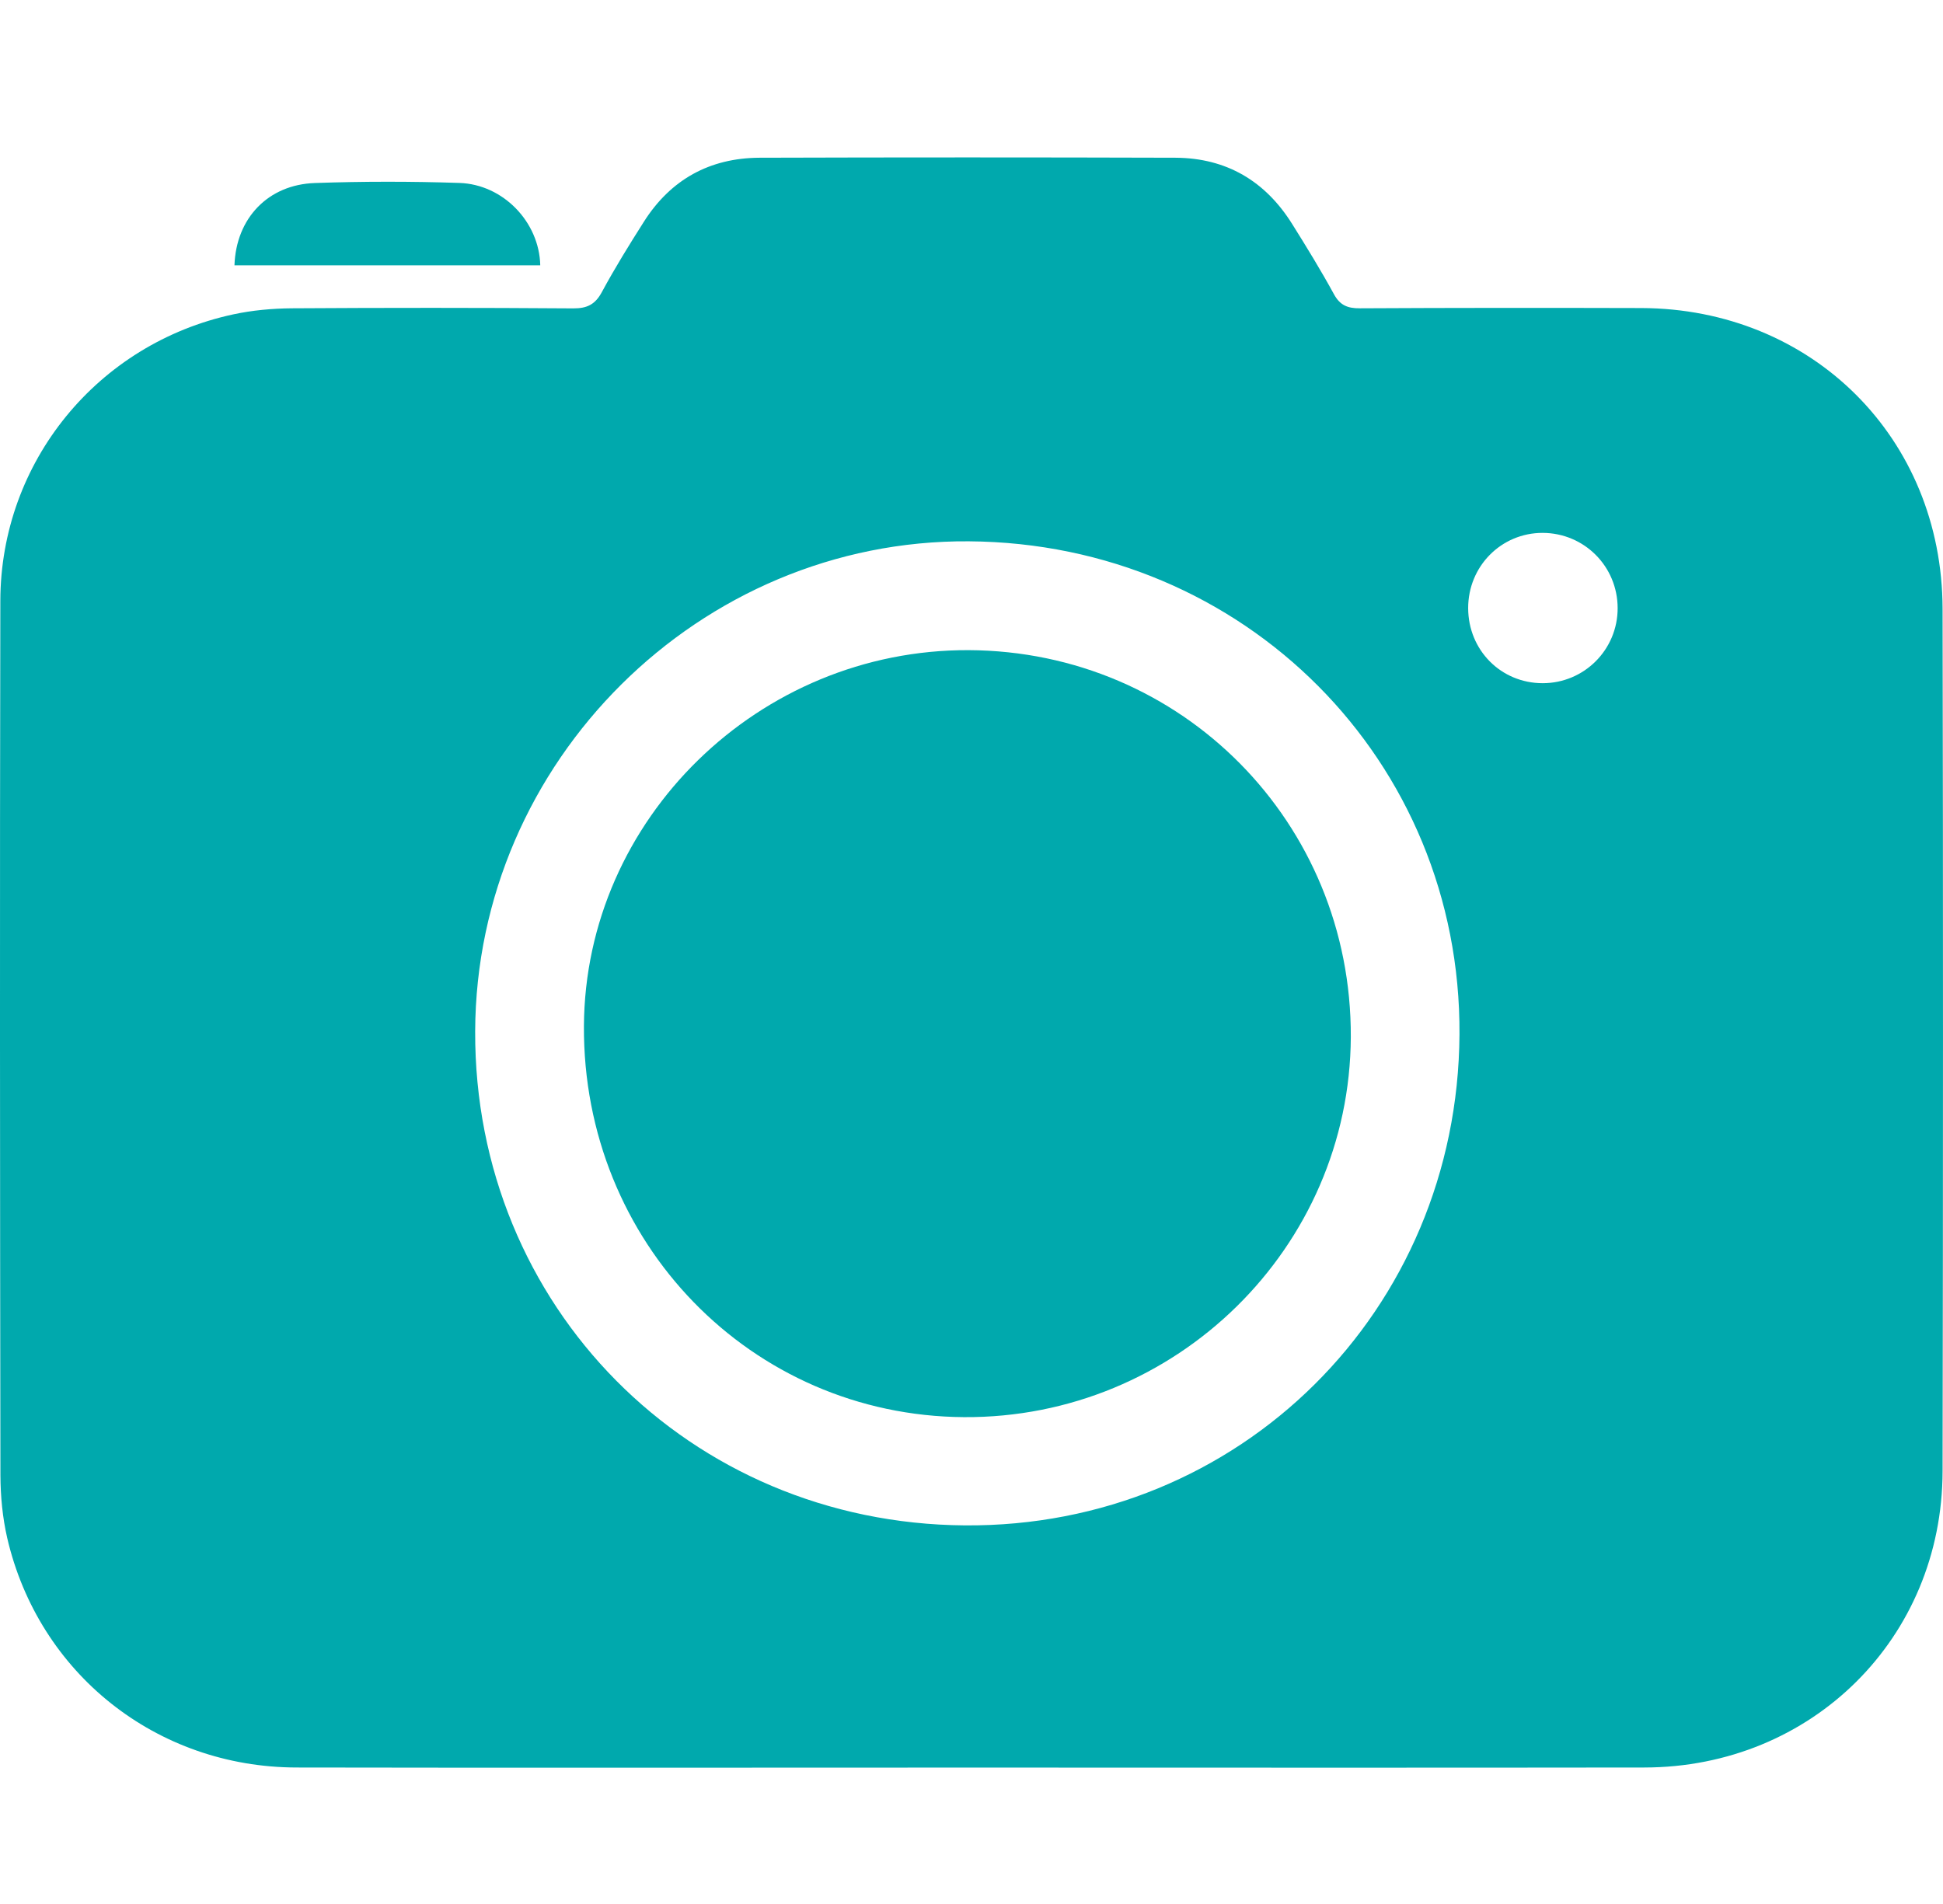 <?xml version="1.0" encoding="utf-8"?>
<!-- Generator: Adobe Illustrator 16.0.0, SVG Export Plug-In . SVG Version: 6.00 Build 0)  -->
<!DOCTYPE svg PUBLIC "-//W3C//DTD SVG 1.1//EN" "http://www.w3.org/Graphics/SVG/1.1/DTD/svg11.dtd">
<svg version="1.1" id="Vrstva_1" xmlns="http://www.w3.org/2000/svg" xmlns:xlink="http://www.w3.org/1999/xlink" x="0px" y="0px"
	 width="23.046px" height="22.583px" viewBox="0 0 23.046 22.583" enable-background="new 0 0 23.046 22.583" xml:space="preserve">
<g>
	<g>
		<path fill-rule="evenodd" clip-rule="evenodd" fill="#00A9AD" d="M11.522,20.967c-2.668,0-5.337,0.004-8.005-0.001
			c-1.66-0.003-3.059-1.114-3.432-2.725C0.03,18,0.006,17.748,0.005,17.5C0,14.042-0.003,10.583,0.004,7.125
			c0.004-1.646,1.154-3.05,2.763-3.396C2.994,3.68,3.23,3.659,3.462,3.657C4.574,3.65,5.687,3.65,6.799,3.658
			C6.966,3.659,7.061,3.61,7.14,3.462c0.153-0.283,0.323-0.558,0.496-0.83C7.954,2.13,8.417,1.874,9.009,1.871
			c1.645-0.005,3.289-0.005,4.933,0c0.604,0.003,1.066,0.276,1.385,0.787c0.171,0.273,0.34,0.548,0.494,0.83
			c0.072,0.133,0.162,0.17,0.308,0.169c1.112-0.006,2.225-0.006,3.337-0.003c2.025,0.006,3.57,1.539,3.575,3.567
			c0.007,3.41,0.006,6.819,0,10.229c-0.003,1.98-1.55,3.514-3.538,3.516C16.843,20.97,14.183,20.967,11.522,20.967z M17.311,12.27
			c0.019-3.245-2.55-5.827-5.82-5.849c-3.192-0.022-5.844,2.61-5.855,5.813c-0.011,3.262,2.539,5.835,5.807,5.86
			C14.704,18.119,17.291,15.551,17.311,12.27z M17.414,7.214c0.001,0.499,0.39,0.89,0.884,0.89c0.492,0,0.89-0.398,0.889-0.891
			c-0.001-0.494-0.395-0.89-0.889-0.892C17.807,6.32,17.413,6.717,17.414,7.214z"/>
		<path fill-rule="evenodd" clip-rule="evenodd" fill="#00A9AD" d="M2.781,3.147c0.019-0.56,0.4-0.957,0.953-0.976
			c0.571-0.02,1.145-0.02,1.715-0.001c0.52,0.017,0.948,0.465,0.959,0.977C5.203,3.147,3.999,3.147,2.781,3.147z"/>
		<path fill-rule="evenodd" clip-rule="evenodd" fill="#00A9AD" d="M11.49,7.712c2.531,0.012,4.542,2.049,4.532,4.588
			c-0.011,2.5-2.073,4.526-4.589,4.51c-2.524-0.017-4.522-2.074-4.507-4.64C6.94,9.715,9.002,7.702,11.49,7.712z"/>
	</g>
</g>
</svg>

